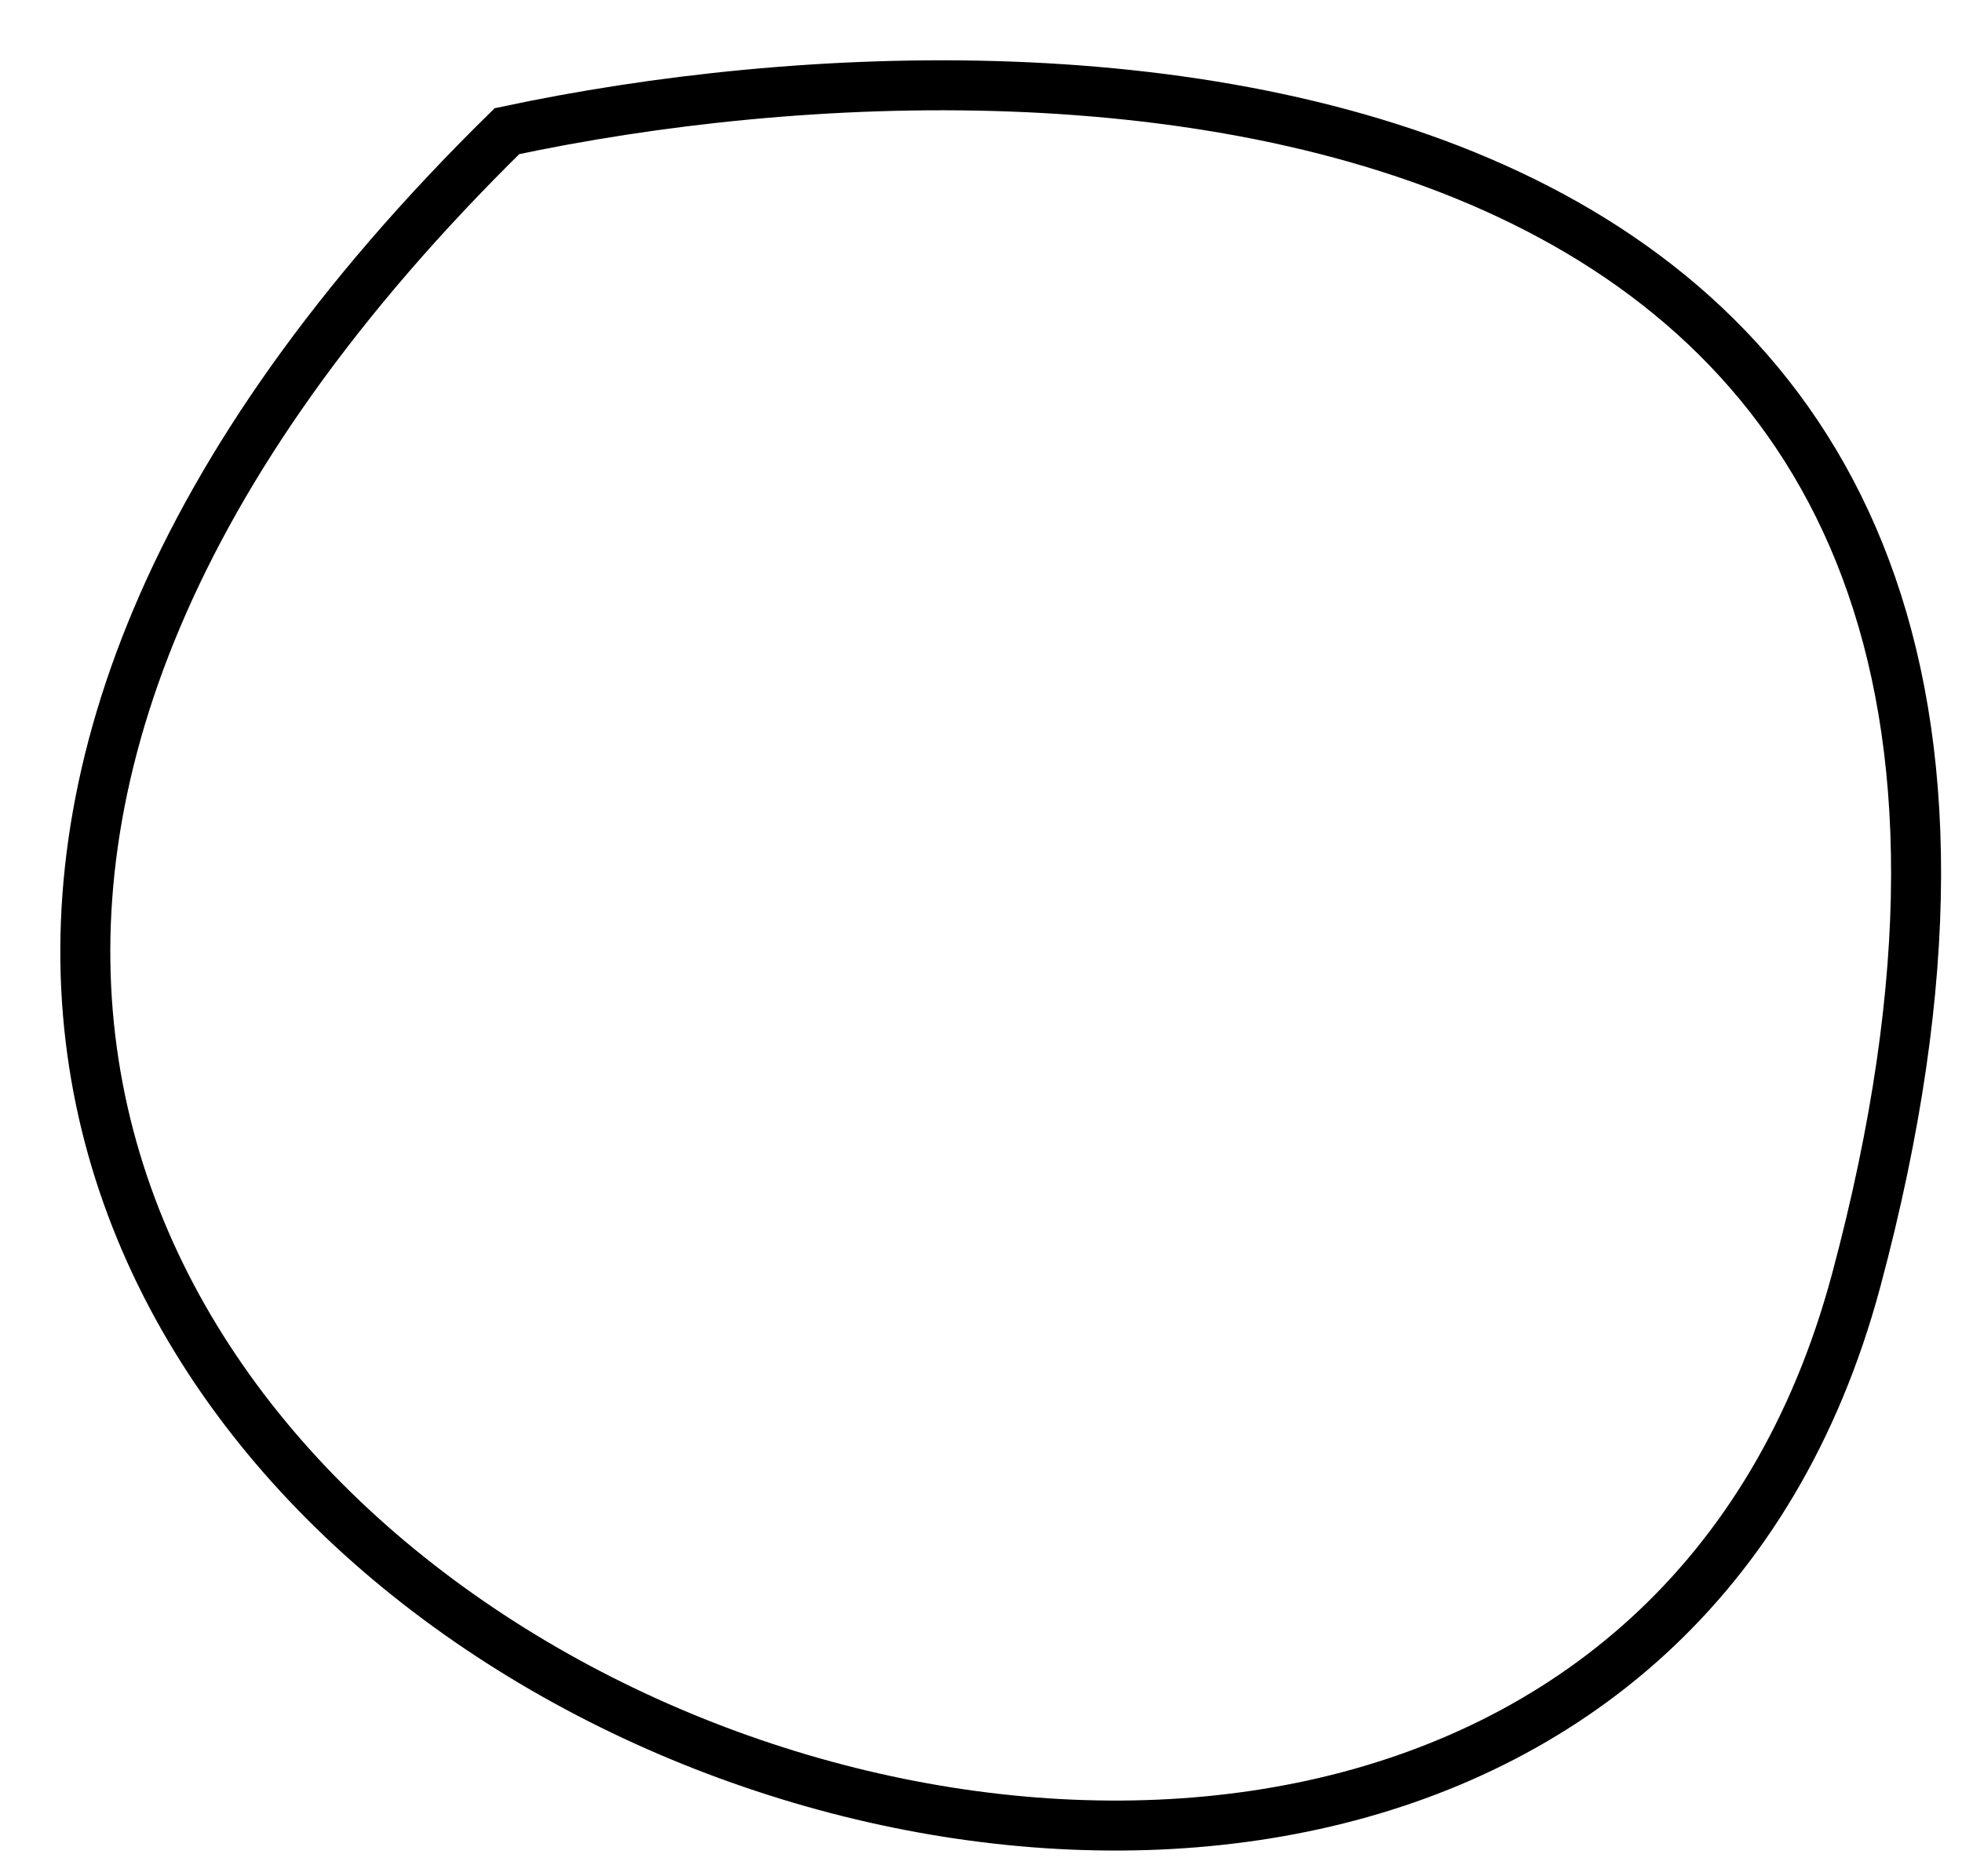 <?xml version="1.0" encoding="utf-8"?>
<svg xmlns="http://www.w3.org/2000/svg" fill="none" height="100%" overflow="visible" preserveAspectRatio="none" style="display: block;" viewBox="0 0 23 22" width="100%">
<path d="M5.943 1.538C12.811 0.073 25.59 0.717 21.76 15.011C17.93 29.305 -10.167 17.354 5.943 1.538Z" id="Vector 53" stroke="black" stroke-width="0.586"/>
</svg>